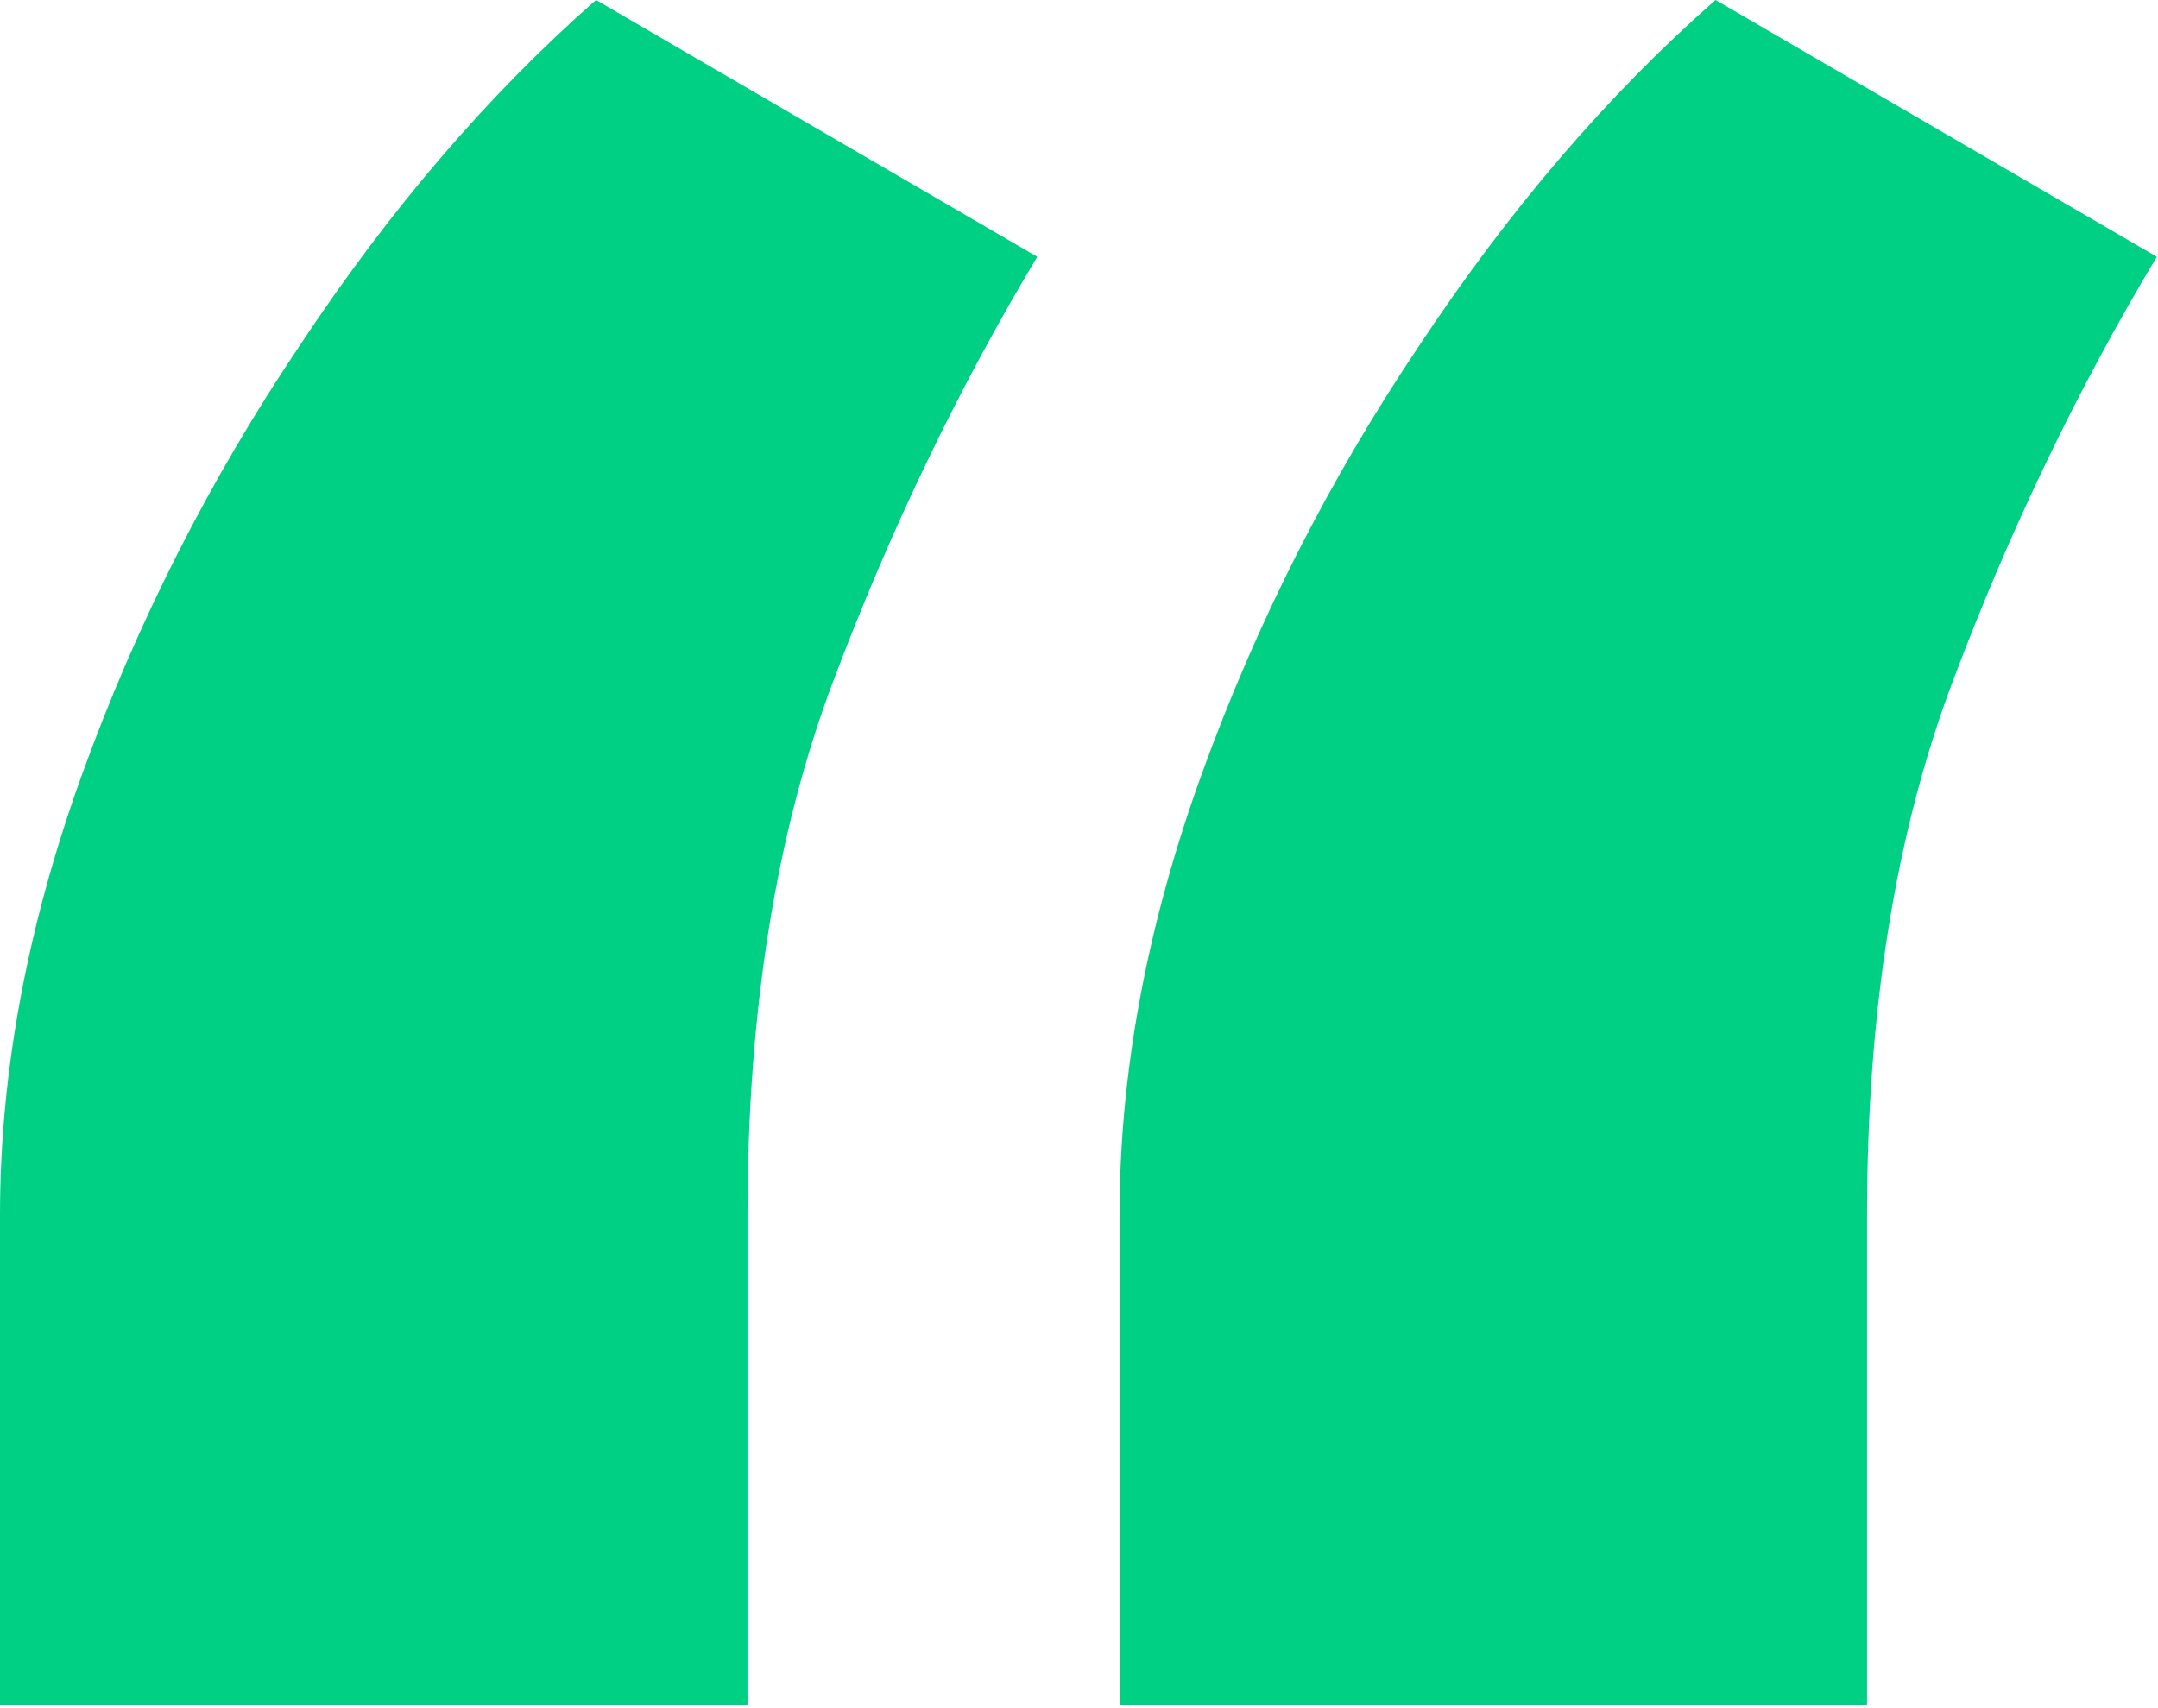 <svg width="48" height="38" viewBox="0 0 48 38" fill="none" xmlns="http://www.w3.org/2000/svg">
<path d="M0 37.94V27.026C0 23.852 0.61 20.581 1.831 17.212C3.052 13.843 4.663 10.669 6.665 7.69C8.667 4.663 10.864 2.1 13.257 0L23.071 5.713C21.314 8.643 19.8 11.792 18.53 15.161C17.261 18.53 16.626 22.485 16.626 27.026V37.94H0ZM24.902 37.94V27.026C24.902 23.852 25.513 20.581 26.733 17.212C27.954 13.843 29.565 10.669 31.567 7.69C33.569 4.663 35.767 2.1 38.159 0L47.974 5.713C46.216 8.643 44.702 11.792 43.433 15.161C42.163 18.53 41.528 22.485 41.528 27.026V37.94H24.902Z" fill="#00D084"/>
</svg>

